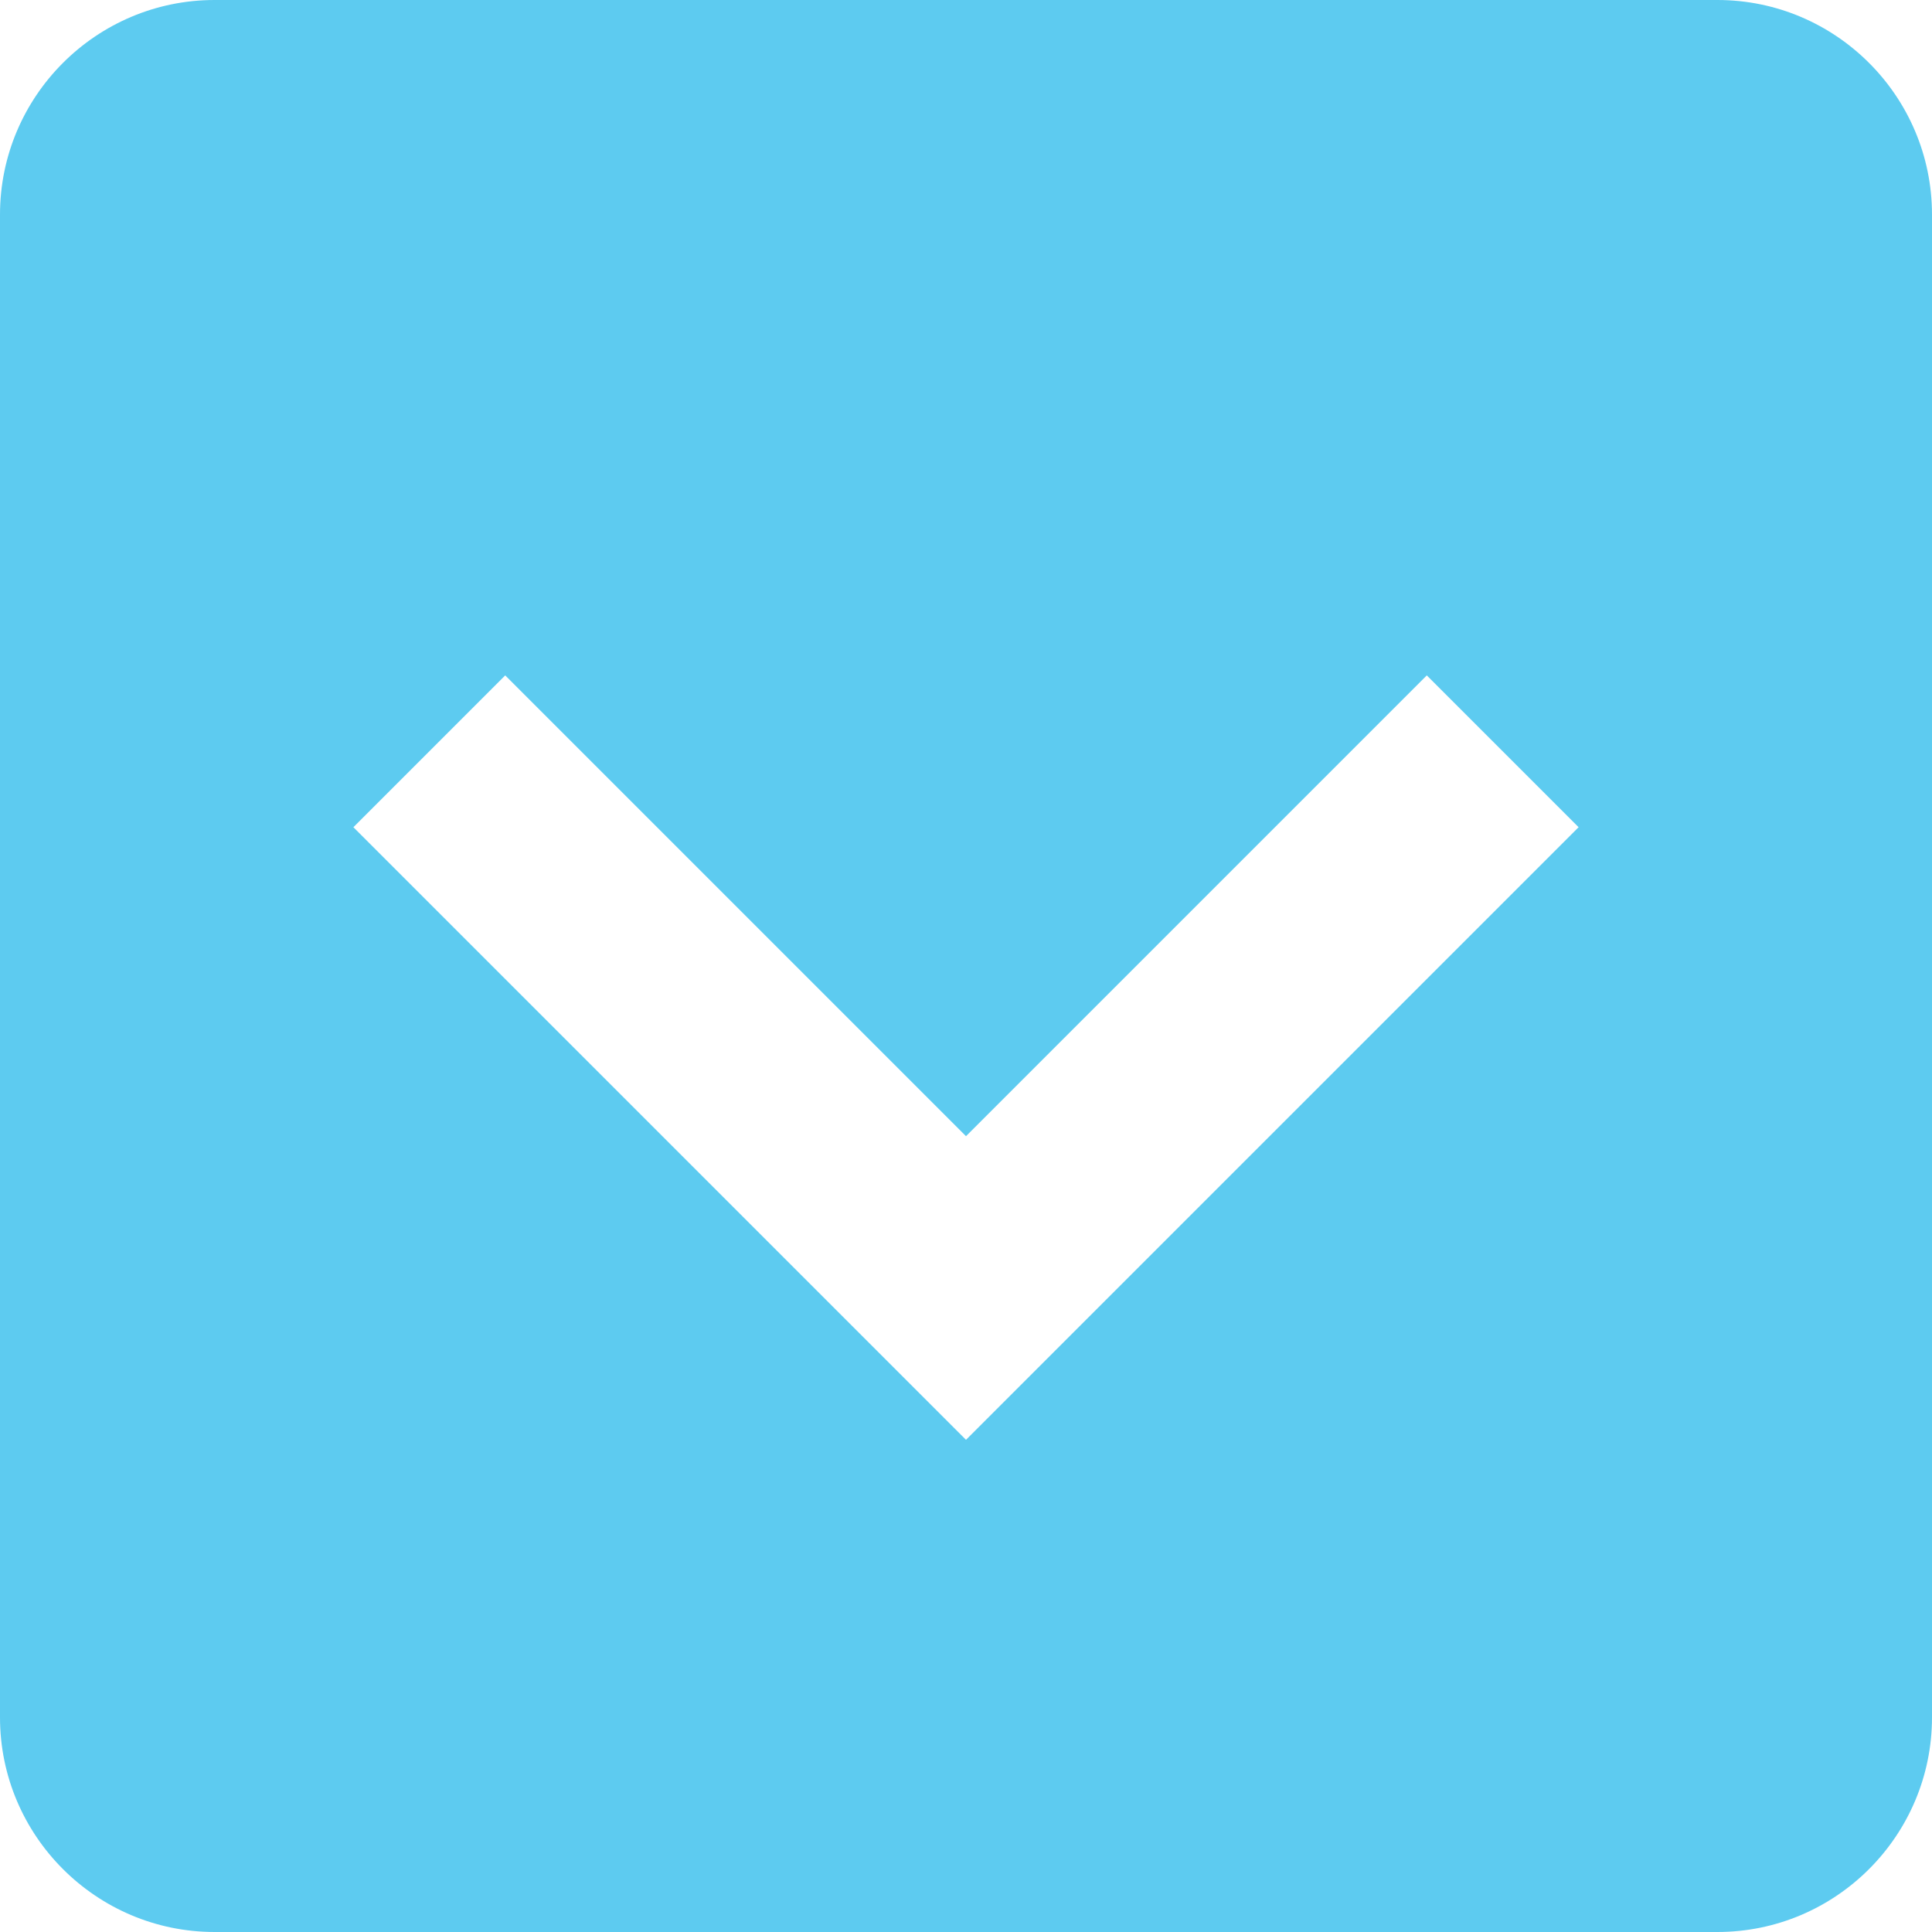 <svg width="12" height="12" viewBox="0 0 12 12" fill="none" xmlns="http://www.w3.org/2000/svg">
<path d="M1.333 12H10.667C11.402 12 12 11.402 12 10.667V1.333C12 0.598 11.402 0 10.667 0H1.333C0.598 0 0 0.598 0 1.333V10.667C0 11.402 0.598 12 1.333 12ZM3.138 4.195L6 7.057L8.862 4.195L9.805 5.138L6 8.943L2.195 5.138L3.138 4.195Z" fill="#5DCBF0"/>
</svg>
